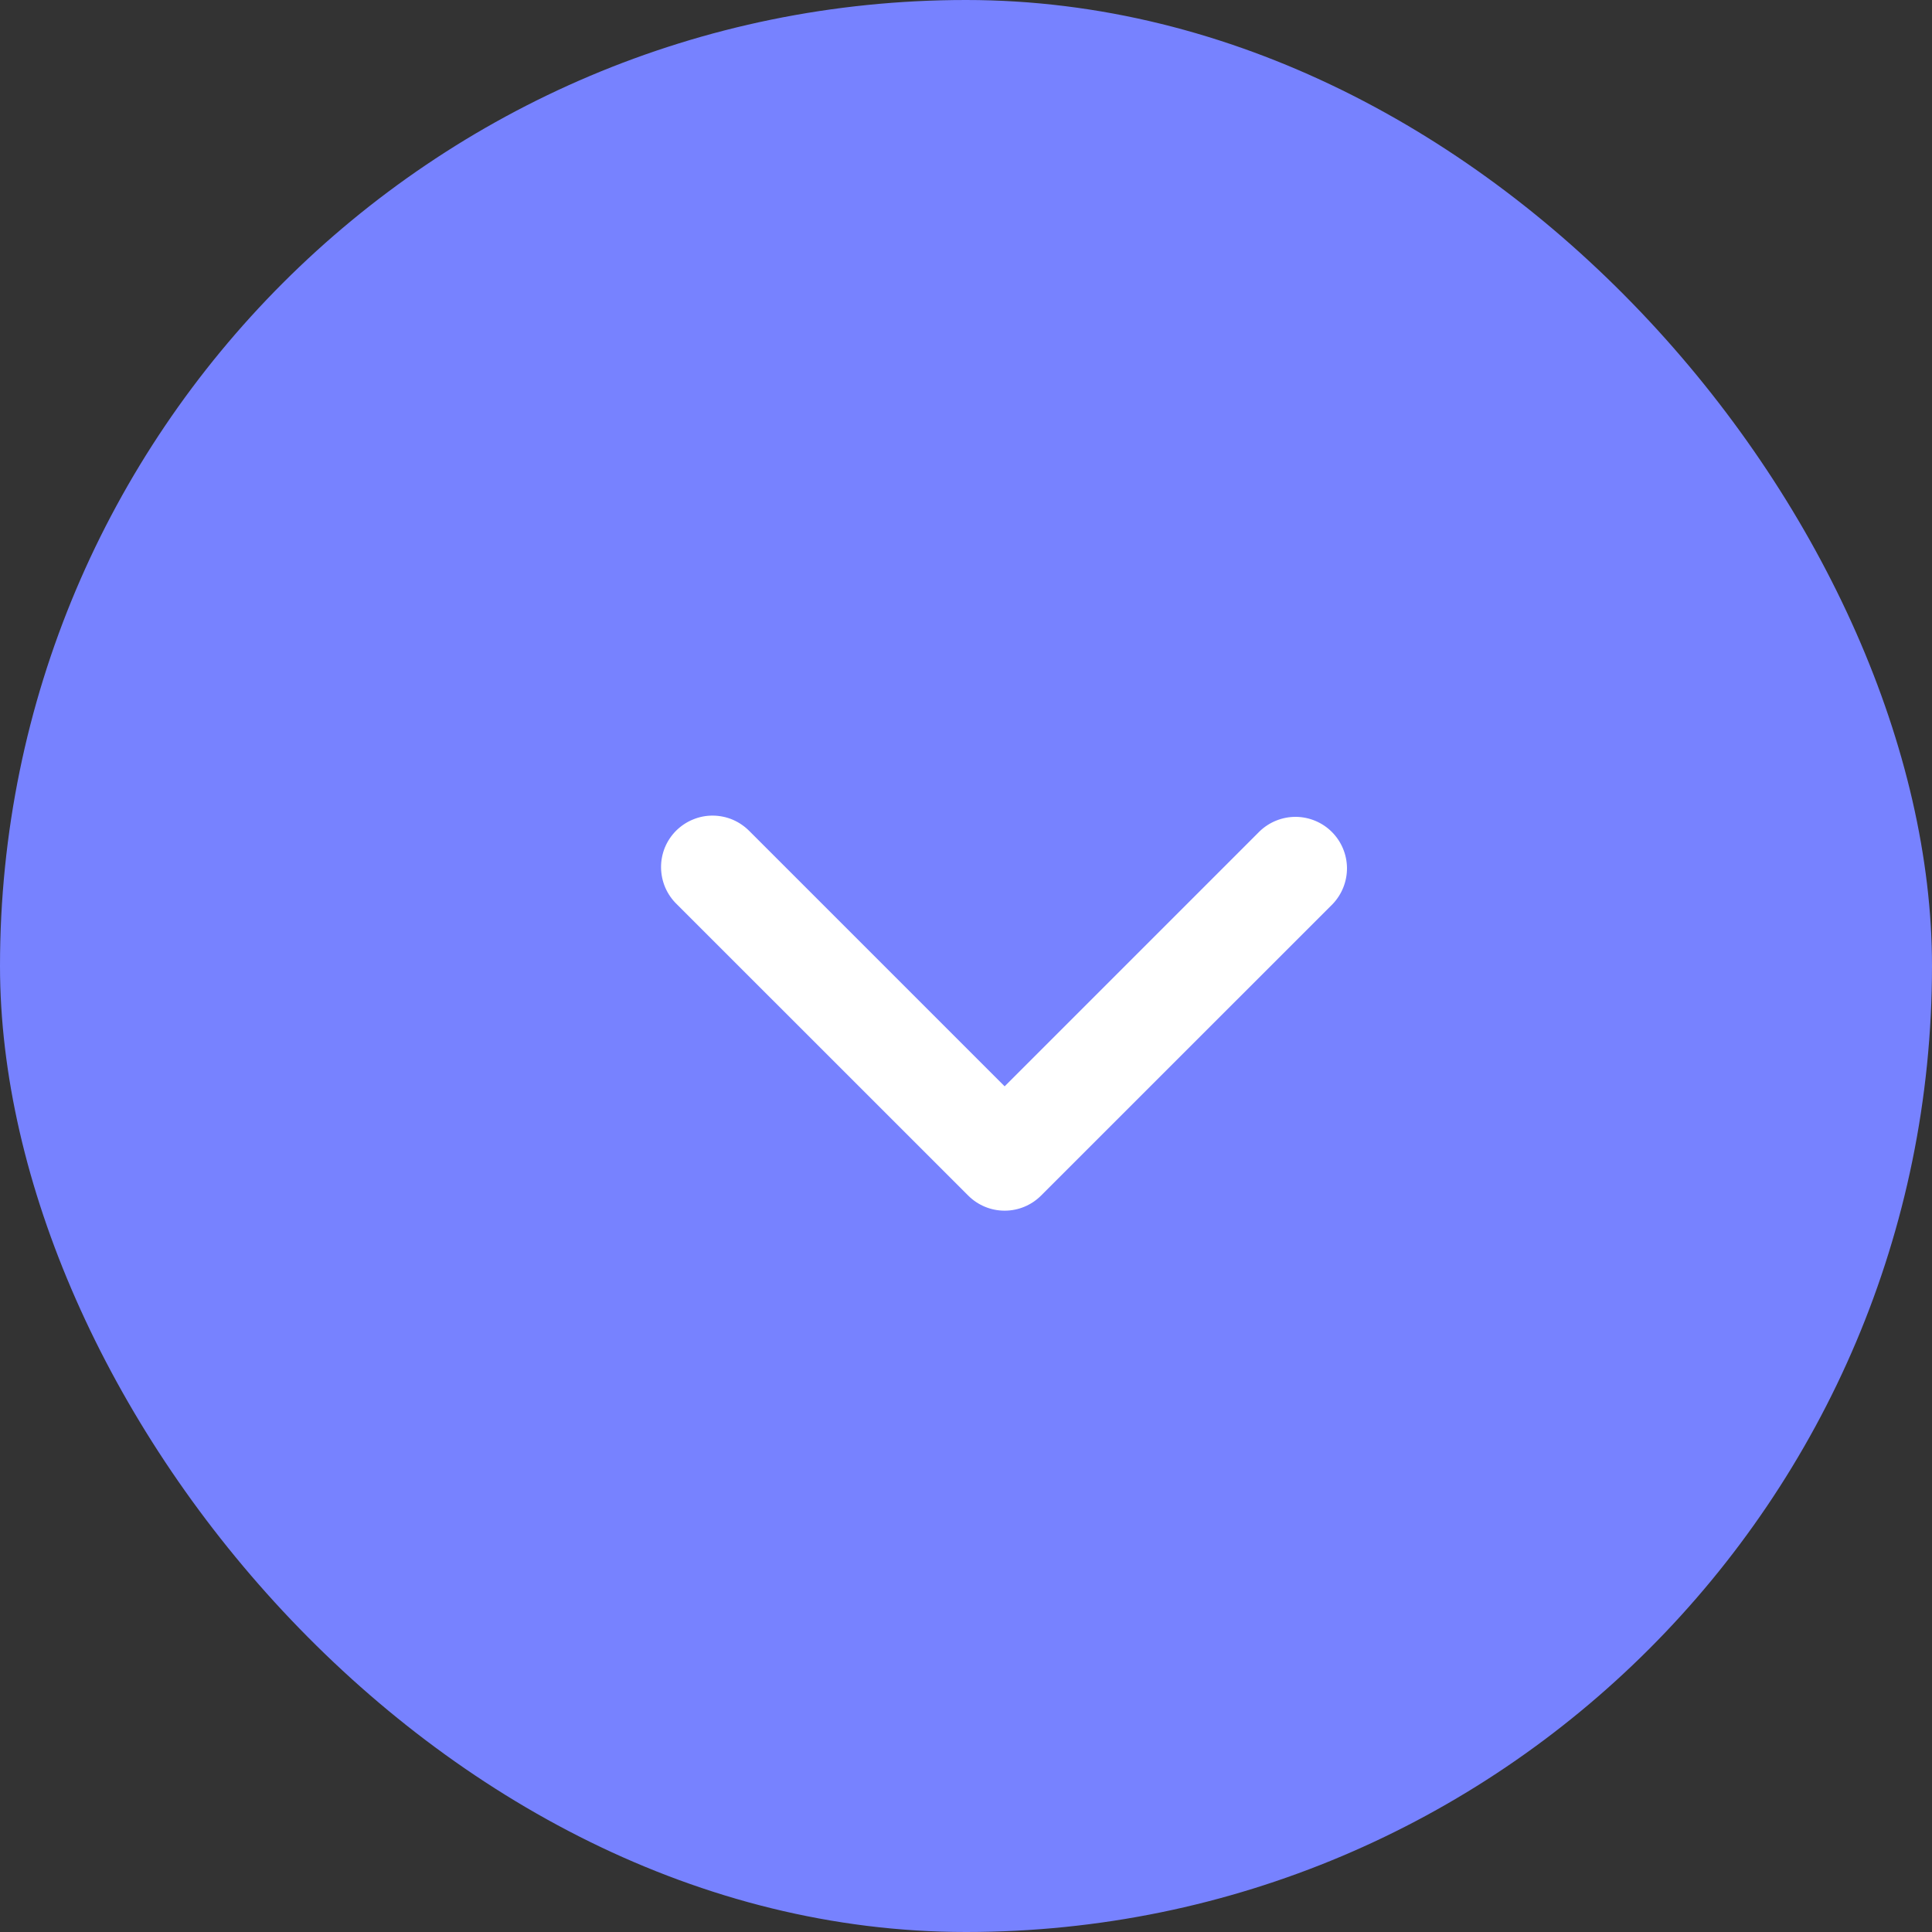 <svg width="25" height="25" viewBox="0 0 25 25" fill="none" xmlns="http://www.w3.org/2000/svg">
<rect x="0" y="0" width="25" height="25" fill="#333333" stroke="none"/>
<rect width="25" height="25" rx="12.5" fill="#7782FF"/>
<g clip-path="url(#clip0_2001_275)">
<path fill-rule="evenodd" clip-rule="evenodd" d="M13.471 15.471C13.346 15.596 13.177 15.666 13 15.666C12.823 15.666 12.654 15.596 12.529 15.471L8.757 11.7C8.694 11.639 8.643 11.565 8.608 11.484C8.573 11.402 8.555 11.315 8.554 11.226C8.553 11.138 8.57 11.05 8.603 10.968C8.637 10.886 8.686 10.812 8.749 10.749C8.812 10.687 8.886 10.637 8.968 10.604C9.05 10.57 9.138 10.553 9.226 10.554C9.315 10.555 9.402 10.573 9.484 10.608C9.565 10.643 9.638 10.694 9.7 10.757L13 14.057L16.3 10.757C16.426 10.636 16.594 10.569 16.769 10.57C16.944 10.572 17.111 10.642 17.234 10.765C17.358 10.889 17.428 11.056 17.43 11.231C17.431 11.406 17.364 11.574 17.243 11.7L13.471 15.471Z" fill="white"/>
</g>
<defs>
<clipPath id="clip0_2001_275">
<rect width="16" height="16" fill="white" transform="translate(5 5)"/>
</clipPath>
</defs>
</svg>
